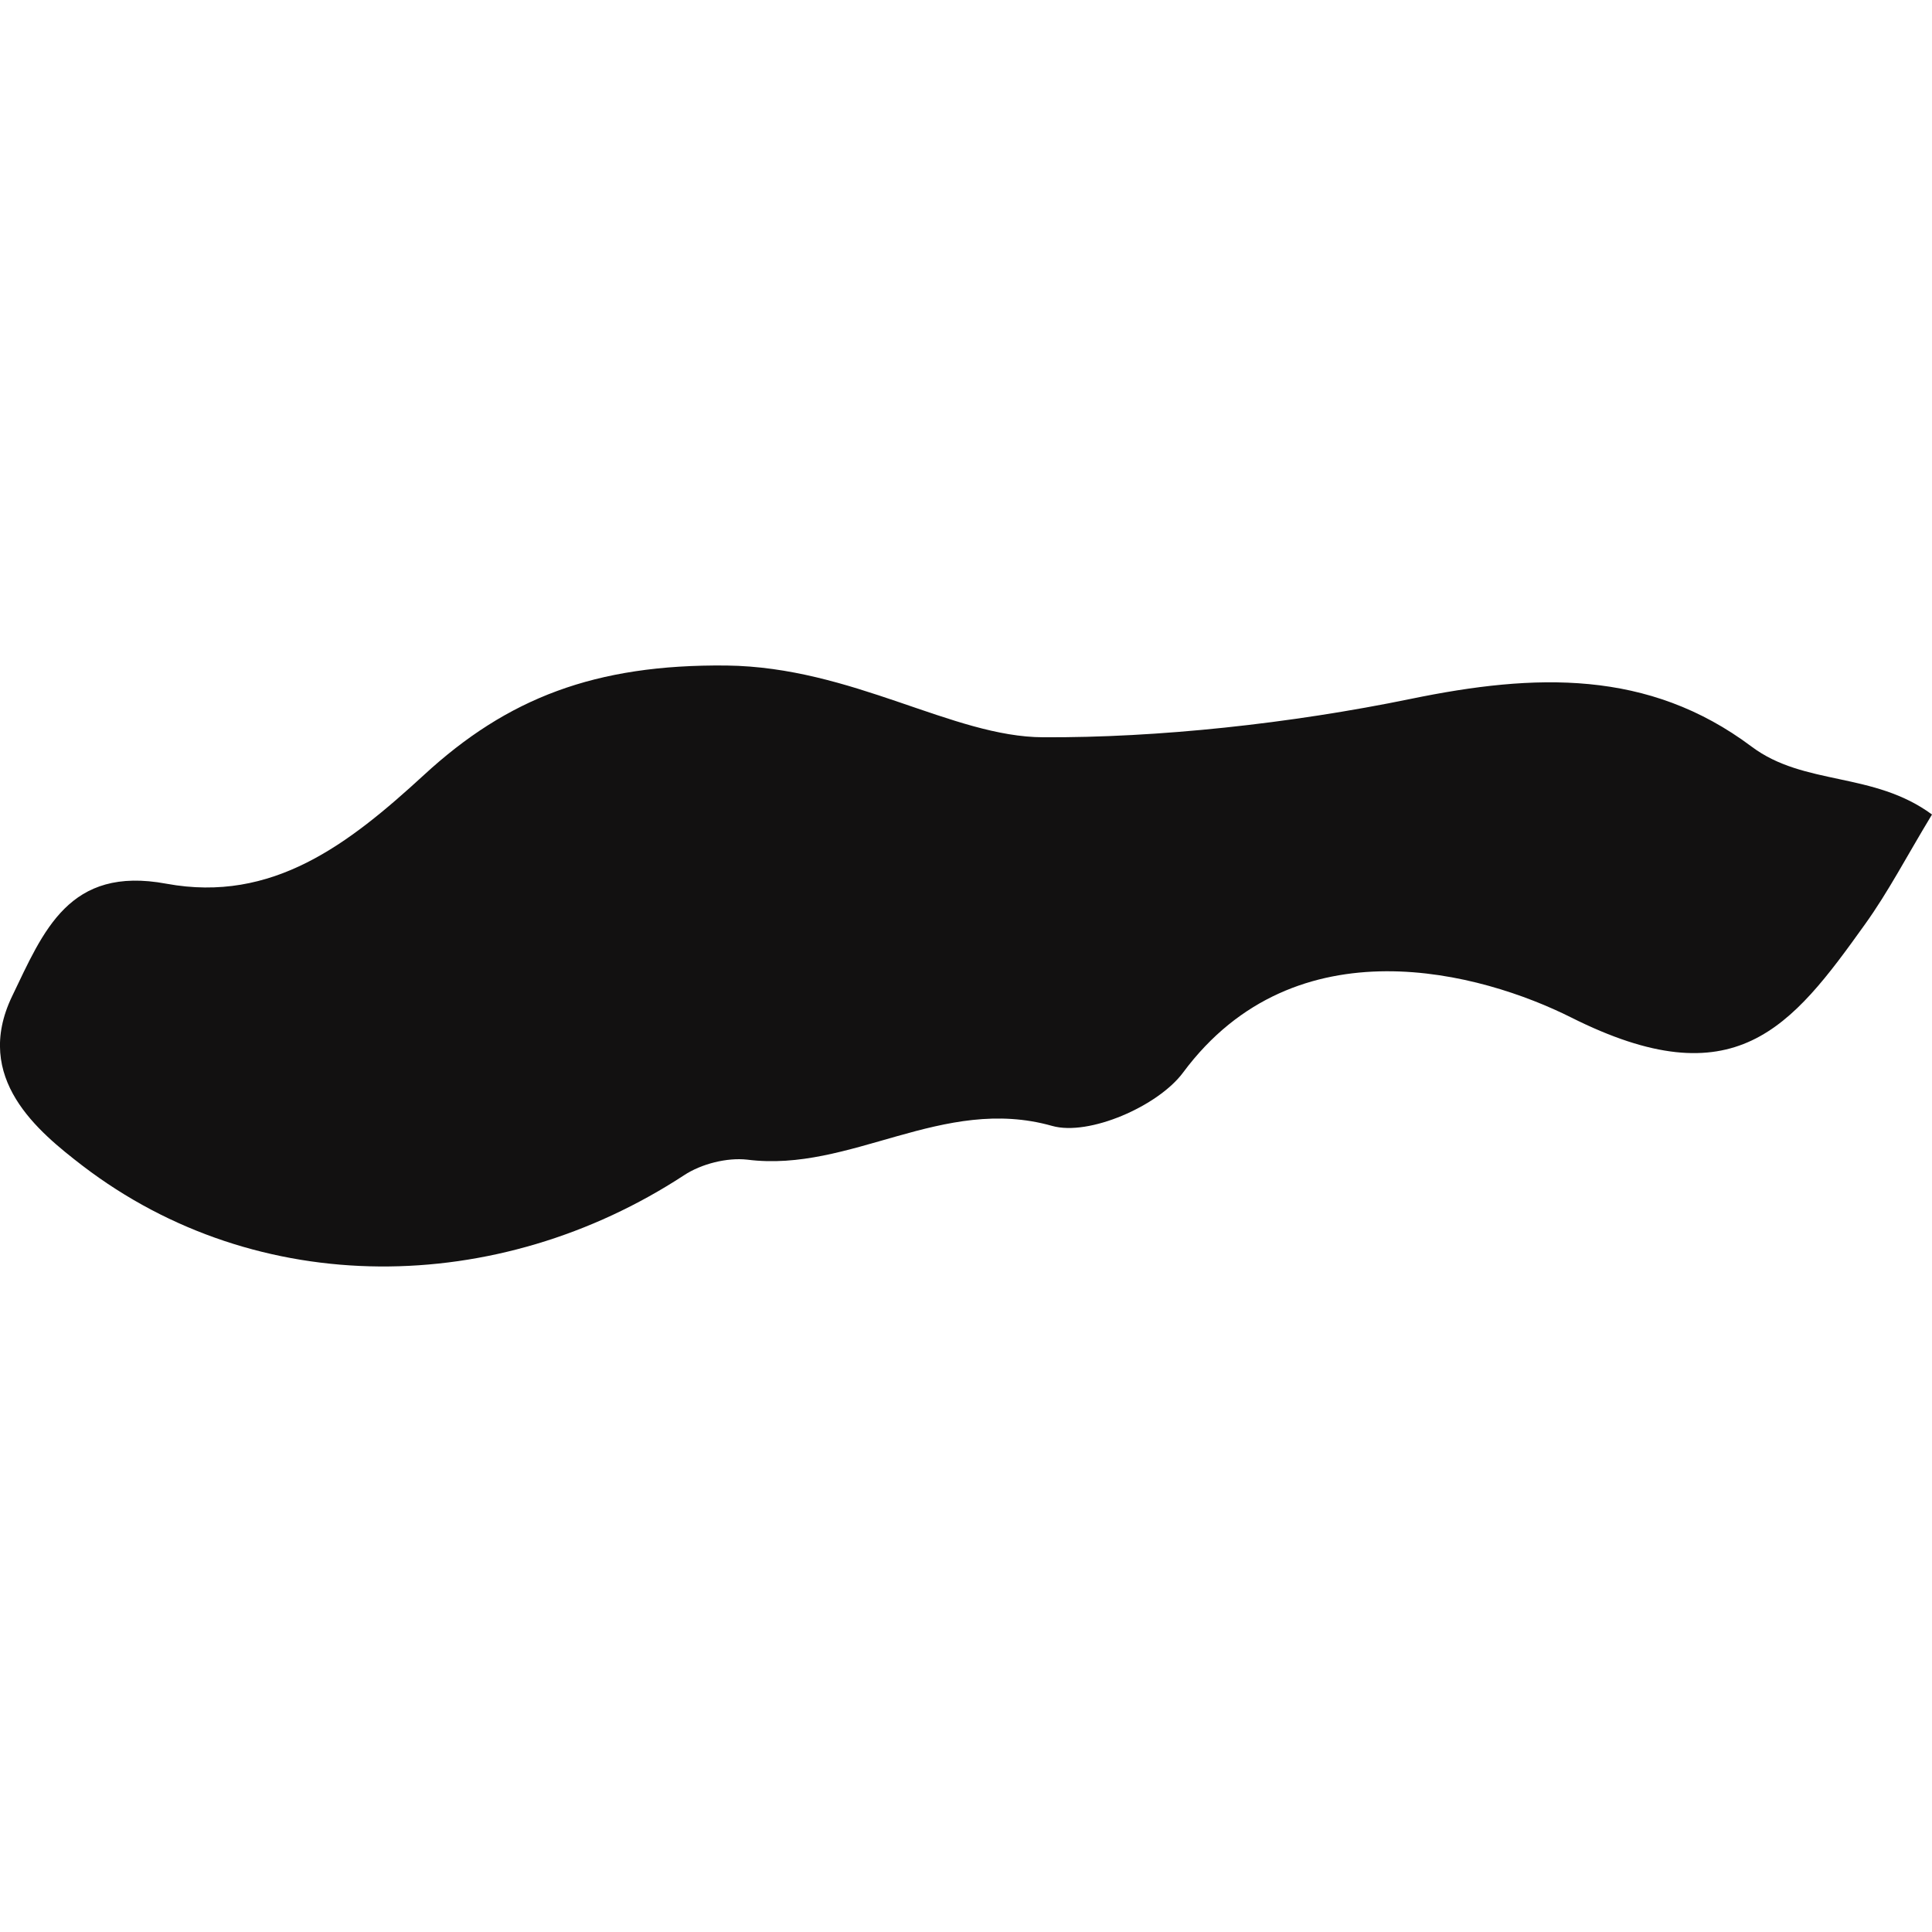 <?xml version="1.0" encoding="iso-8859-1"?>
<!-- Generator: Adobe Illustrator 16.0.0, SVG Export Plug-In . SVG Version: 6.00 Build 0)  -->
<!DOCTYPE svg PUBLIC "-//W3C//DTD SVG 1.1//EN" "http://www.w3.org/Graphics/SVG/1.1/DTD/svg11.dtd">
<svg version="1.1" id="Capa_1" xmlns="http://www.w3.org/2000/svg" xmlns:xlink="http://www.w3.org/1999/xlink" x="0px" y="0px"
	 width="22.083px" height="22.083px" viewBox="0 0 22.083 22.083" style="enable-background:new 0 0 22.083 22.083;"
	 xml:space="preserve">
<g>
	<path style="fill:#121111;" d="M16.127,7.988c-1.38,0.284-2.894,0.446-4.202,0.439c-1.036-0.002-2.179-0.803-3.621-0.82
		C6.8,7.591,5.797,7.982,4.847,8.857c-0.861,0.791-1.731,1.467-2.945,1.244c-1.115-0.208-1.405,0.542-1.764,1.287
		c-0.45,0.938,0.298,1.546,0.806,1.937c2.004,1.533,4.747,1.5,6.875,0.108c0.197-0.13,0.491-0.204,0.722-0.178
		c1.184,0.151,2.23-0.74,3.484-0.386c0.42,0.12,1.213-0.225,1.498-0.61c1.29-1.738,3.42-1.138,4.434-0.63
		c1.874,0.941,2.516,0.116,3.36-1.064c0.266-0.37,0.476-0.776,0.766-1.255c-0.669-0.493-1.459-0.324-2.062-0.776
		C18.841,7.649,17.545,7.696,16.127,7.988z"/>
</g>
<g>
</g>
<g>
</g>
<g>
</g>
<g>
</g>
<g>
</g>
<g>
</g>
<g>
</g>
<g>
</g>
<g>
</g>
<g>
</g>
<g>
</g>
<g>
</g>
<g>
</g>
<g>
</g>
<g>
</g>
</svg>
